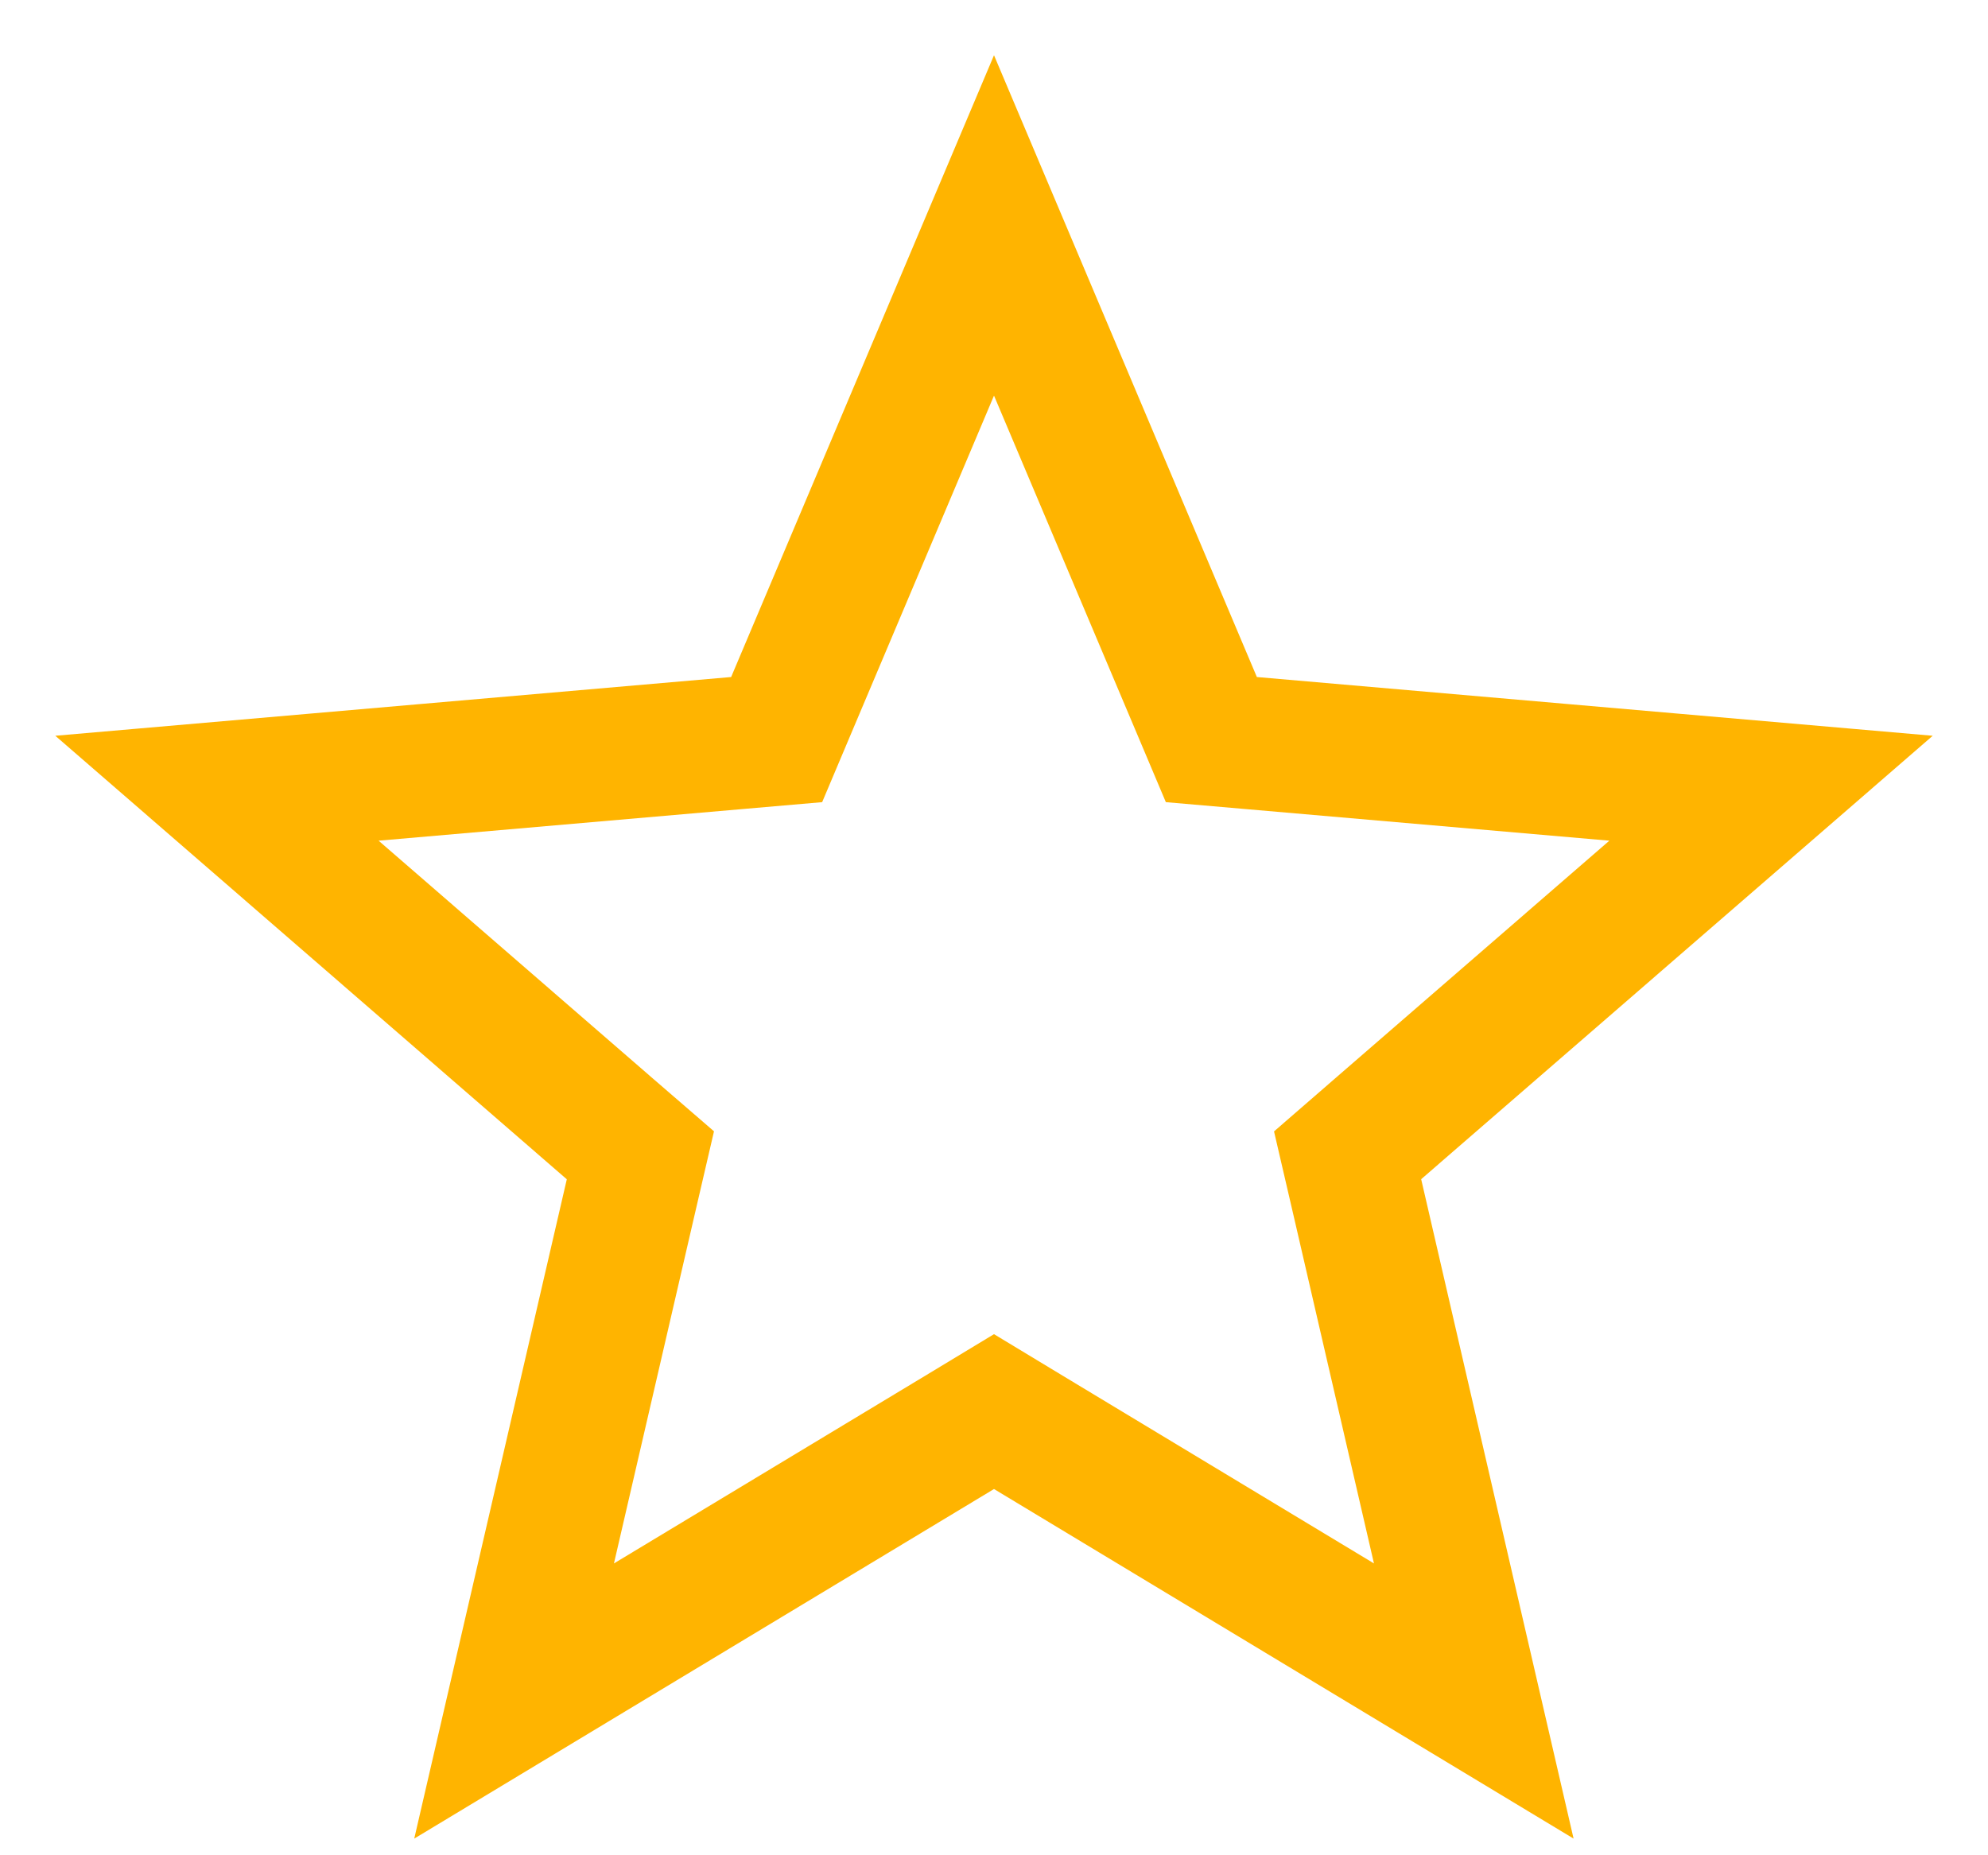 <svg width="15" height="14" viewBox="0 0 15 14" fill="none" xmlns="http://www.w3.org/2000/svg">
<path d="M3.879 12.836L4.764 9.011L4.832 8.718L4.604 8.521L1.637 5.948L5.56 5.607L5.86 5.581L5.977 5.304L7.5 1.701L9.023 5.304L9.14 5.581L9.44 5.607L13.363 5.948L10.395 8.521L10.168 8.718L10.236 9.011L11.12 12.836L7.758 10.808L7.5 10.652L7.242 10.808L3.879 12.836Z" stroke="#FFB400"/>
</svg>
